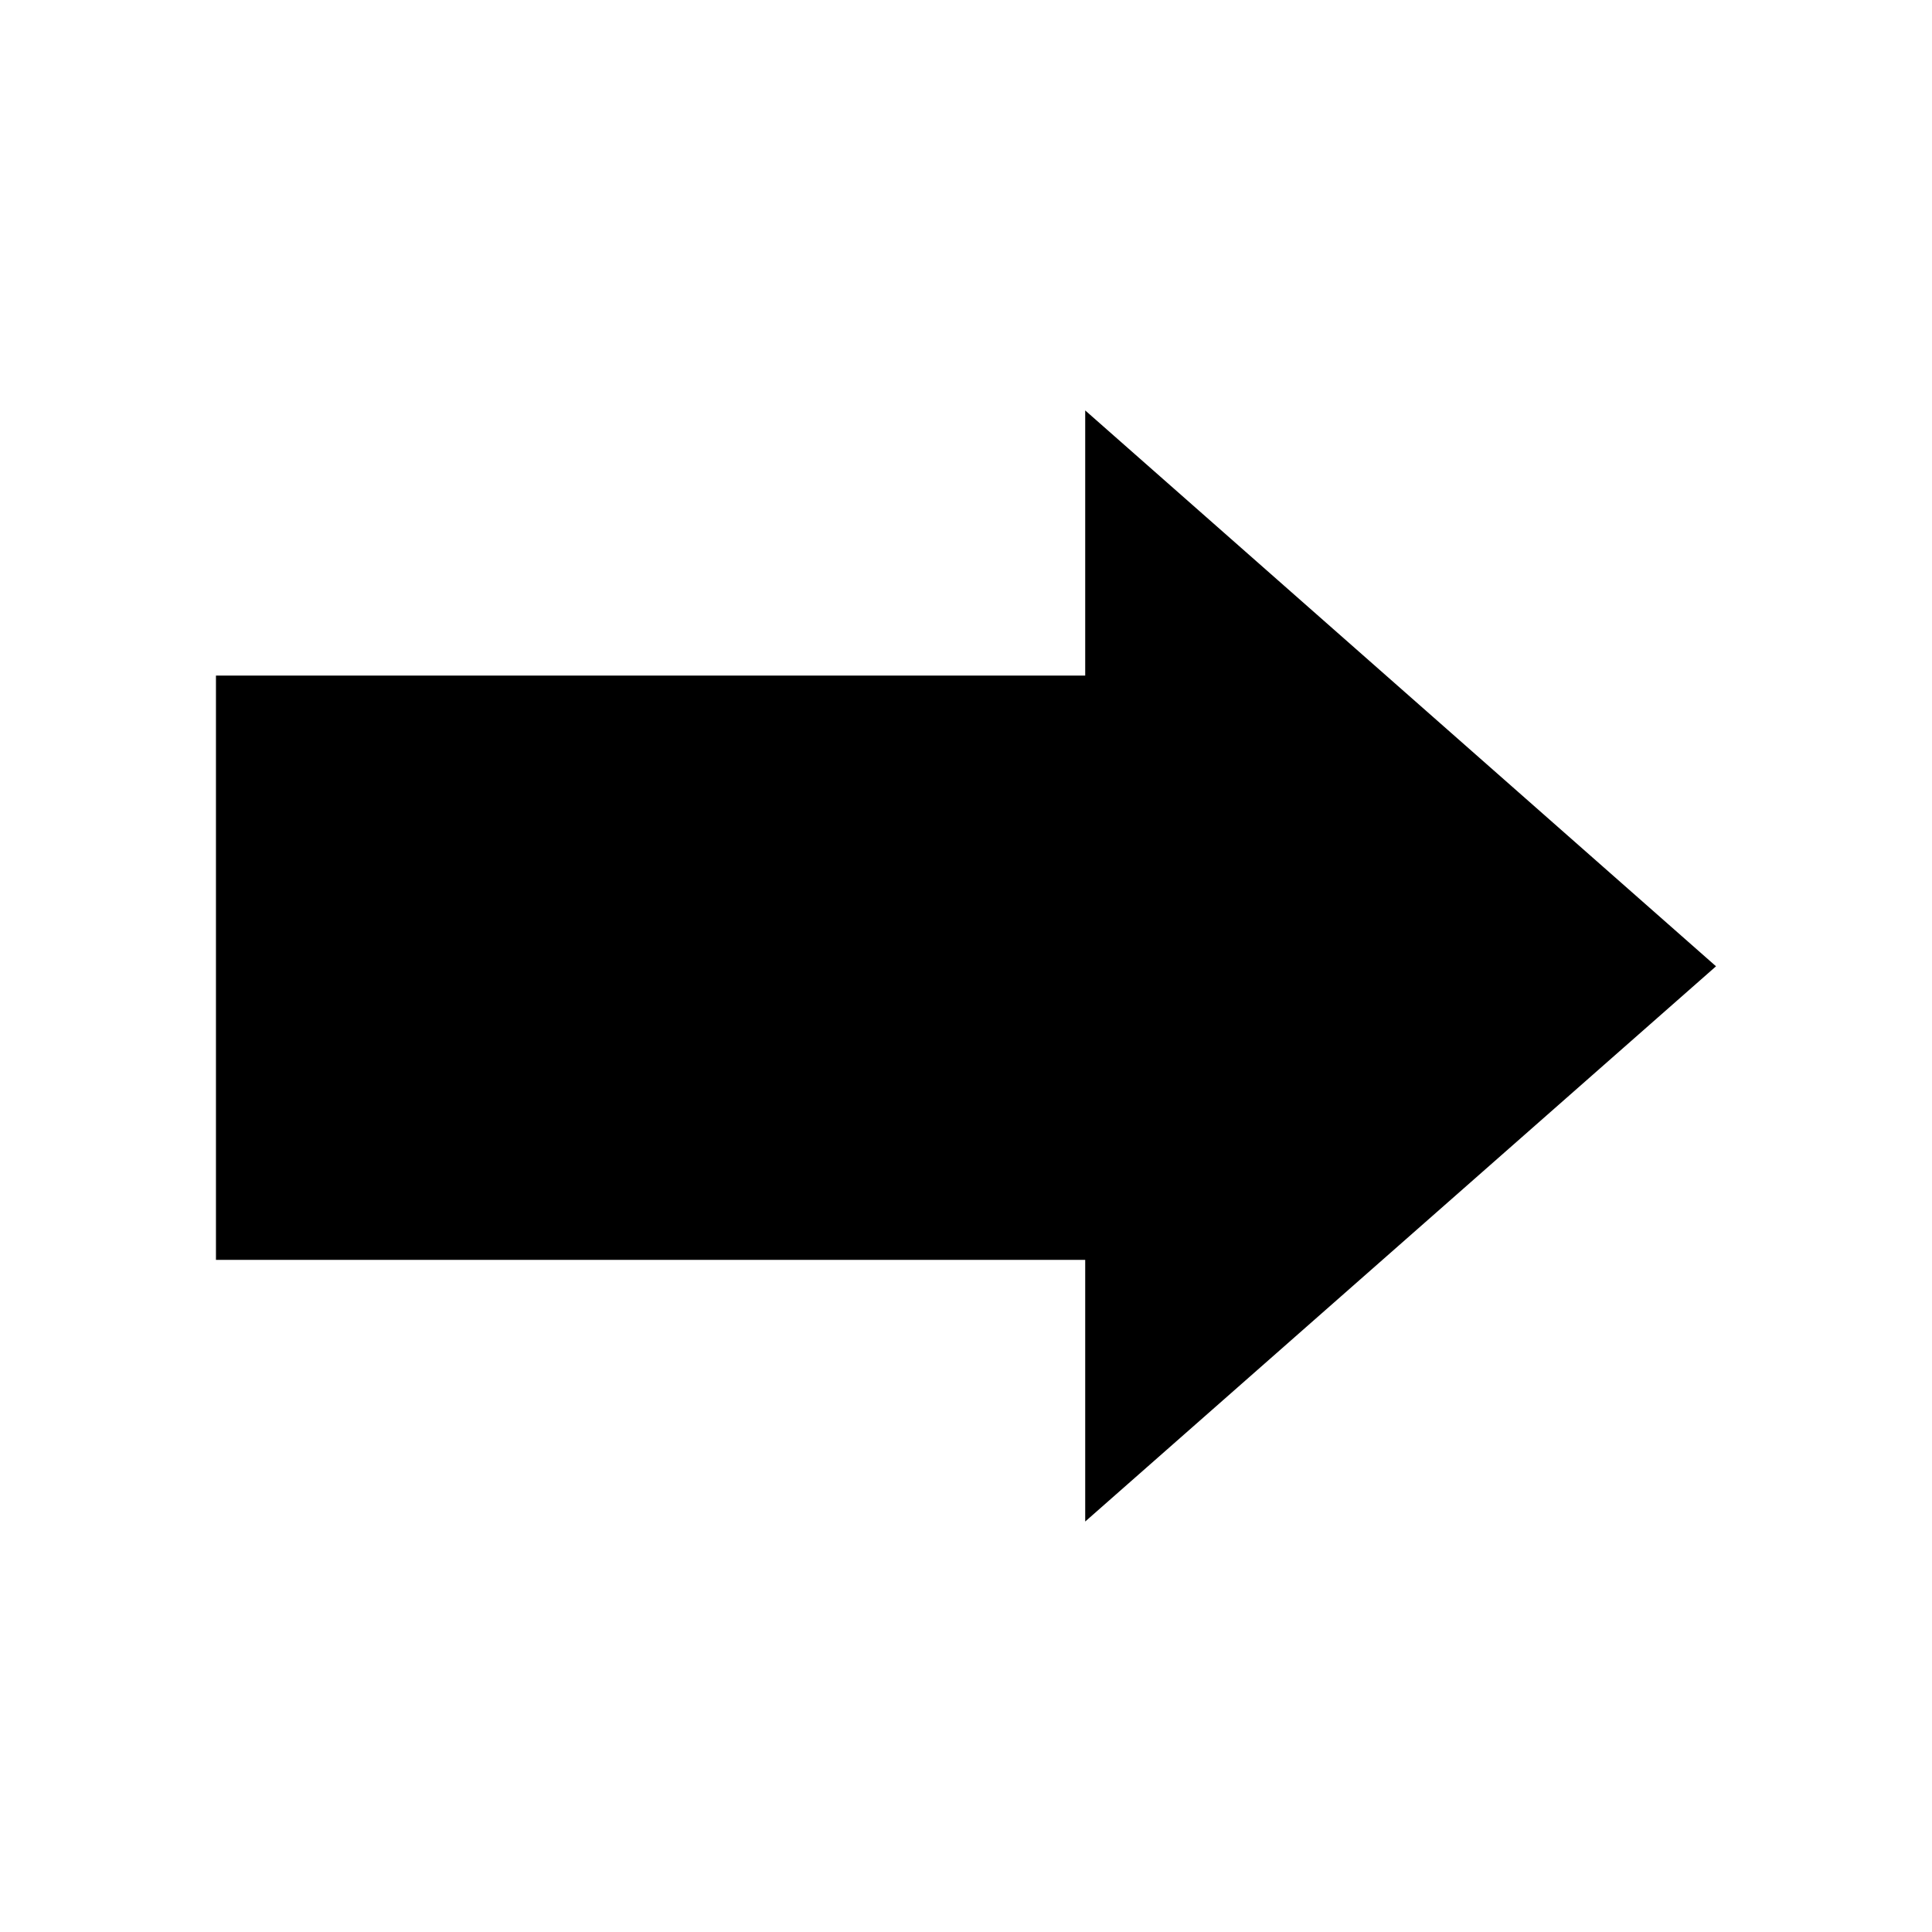 <?xml version="1.0" encoding="UTF-8"?>
<!-- Uploaded to: SVG Repo, www.svgrepo.com, Generator: SVG Repo Mixer Tools -->
<svg fill="#000000" width="800px" height="800px" version="1.1" viewBox="144 144 512 512" xmlns="http://www.w3.org/2000/svg">
 <path d="m431.59 323.04h-230.36v154.84h230.36v69.324c0 0.008 0.008 0.008 0.012 0.004l167.16-147.13-167.16-147.3c-0.004-0.004-0.012 0-0.012 0.004z"/>
</svg>